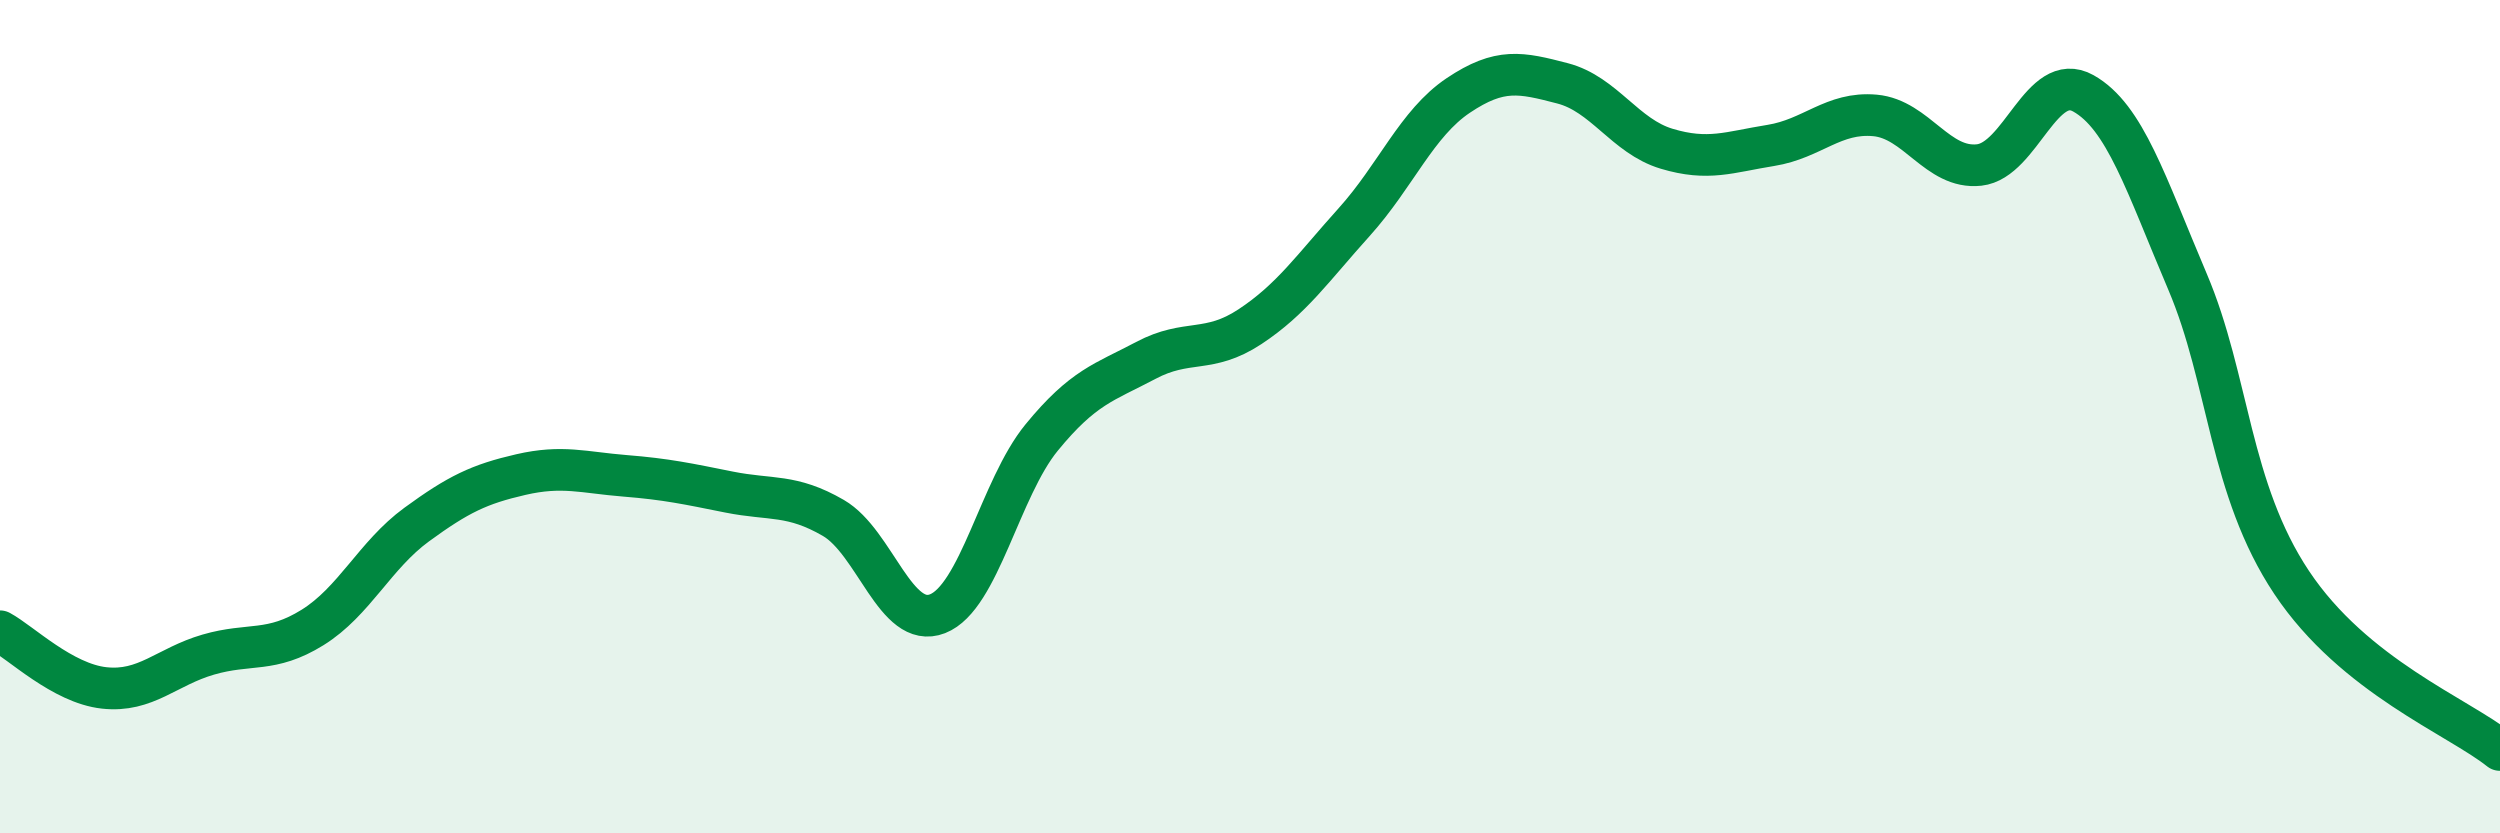 
    <svg width="60" height="20" viewBox="0 0 60 20" xmlns="http://www.w3.org/2000/svg">
      <path
        d="M 0,15.15 C 0.5,15.42 1.5,16.4 2.5,16.51 C 3.5,16.62 4,16 5,15.71 C 6,15.42 6.5,15.68 7.5,15.06 C 8.5,14.44 9,13.32 10,12.59 C 11,11.86 11.5,11.62 12.5,11.39 C 13.5,11.16 14,11.34 15,11.42 C 16,11.5 16.5,11.61 17.5,11.81 C 18.5,12.01 19,11.85 20,12.43 C 21,13.01 21.5,15.12 22.5,14.73 C 23.5,14.34 24,11.72 25,10.5 C 26,9.28 26.5,9.18 27.5,8.65 C 28.5,8.12 29,8.5 30,7.84 C 31,7.18 31.5,6.44 32.5,5.33 C 33.5,4.22 34,2.96 35,2.29 C 36,1.62 36.5,1.74 37.5,2 C 38.5,2.26 39,3.27 40,3.57 C 41,3.87 41.5,3.65 42.5,3.49 C 43.5,3.33 44,2.68 45,2.77 C 46,2.86 46.5,4.07 47.5,3.96 C 48.5,3.85 49,1.68 50,2.24 C 51,2.8 51.5,4.41 52.5,6.76 C 53.5,9.11 53.5,11.73 55,13.98 C 56.5,16.23 59,17.2 60,18L60 20L0 20Z"
        fill="#008740"
        opacity="0.1"
        stroke-linecap="round"
        stroke-linejoin="round"
      />
      <path
        d="M 0,15.15 C 0.5,15.42 1.5,16.4 2.5,16.51 C 3.5,16.62 4,16 5,15.71 C 6,15.42 6.5,15.68 7.5,15.06 C 8.5,14.44 9,13.32 10,12.59 C 11,11.86 11.5,11.62 12.5,11.39 C 13.5,11.16 14,11.34 15,11.42 C 16,11.5 16.5,11.61 17.5,11.81 C 18.5,12.01 19,11.85 20,12.43 C 21,13.01 21.5,15.12 22.5,14.73 C 23.5,14.34 24,11.72 25,10.5 C 26,9.28 26.5,9.18 27.5,8.65 C 28.5,8.12 29,8.5 30,7.84 C 31,7.18 31.5,6.44 32.5,5.33 C 33.5,4.22 34,2.96 35,2.29 C 36,1.62 36.5,1.74 37.5,2 C 38.5,2.26 39,3.27 40,3.57 C 41,3.87 41.5,3.65 42.5,3.49 C 43.5,3.33 44,2.68 45,2.77 C 46,2.86 46.5,4.07 47.5,3.96 C 48.5,3.85 49,1.68 50,2.24 C 51,2.8 51.5,4.41 52.5,6.76 C 53.5,9.11 53.5,11.73 55,13.98 C 56.5,16.23 59,17.2 60,18"
        stroke="#008740"
        stroke-width="1"
        fill="none"
        stroke-linecap="round"
        stroke-linejoin="round"
      />
    </svg>
  